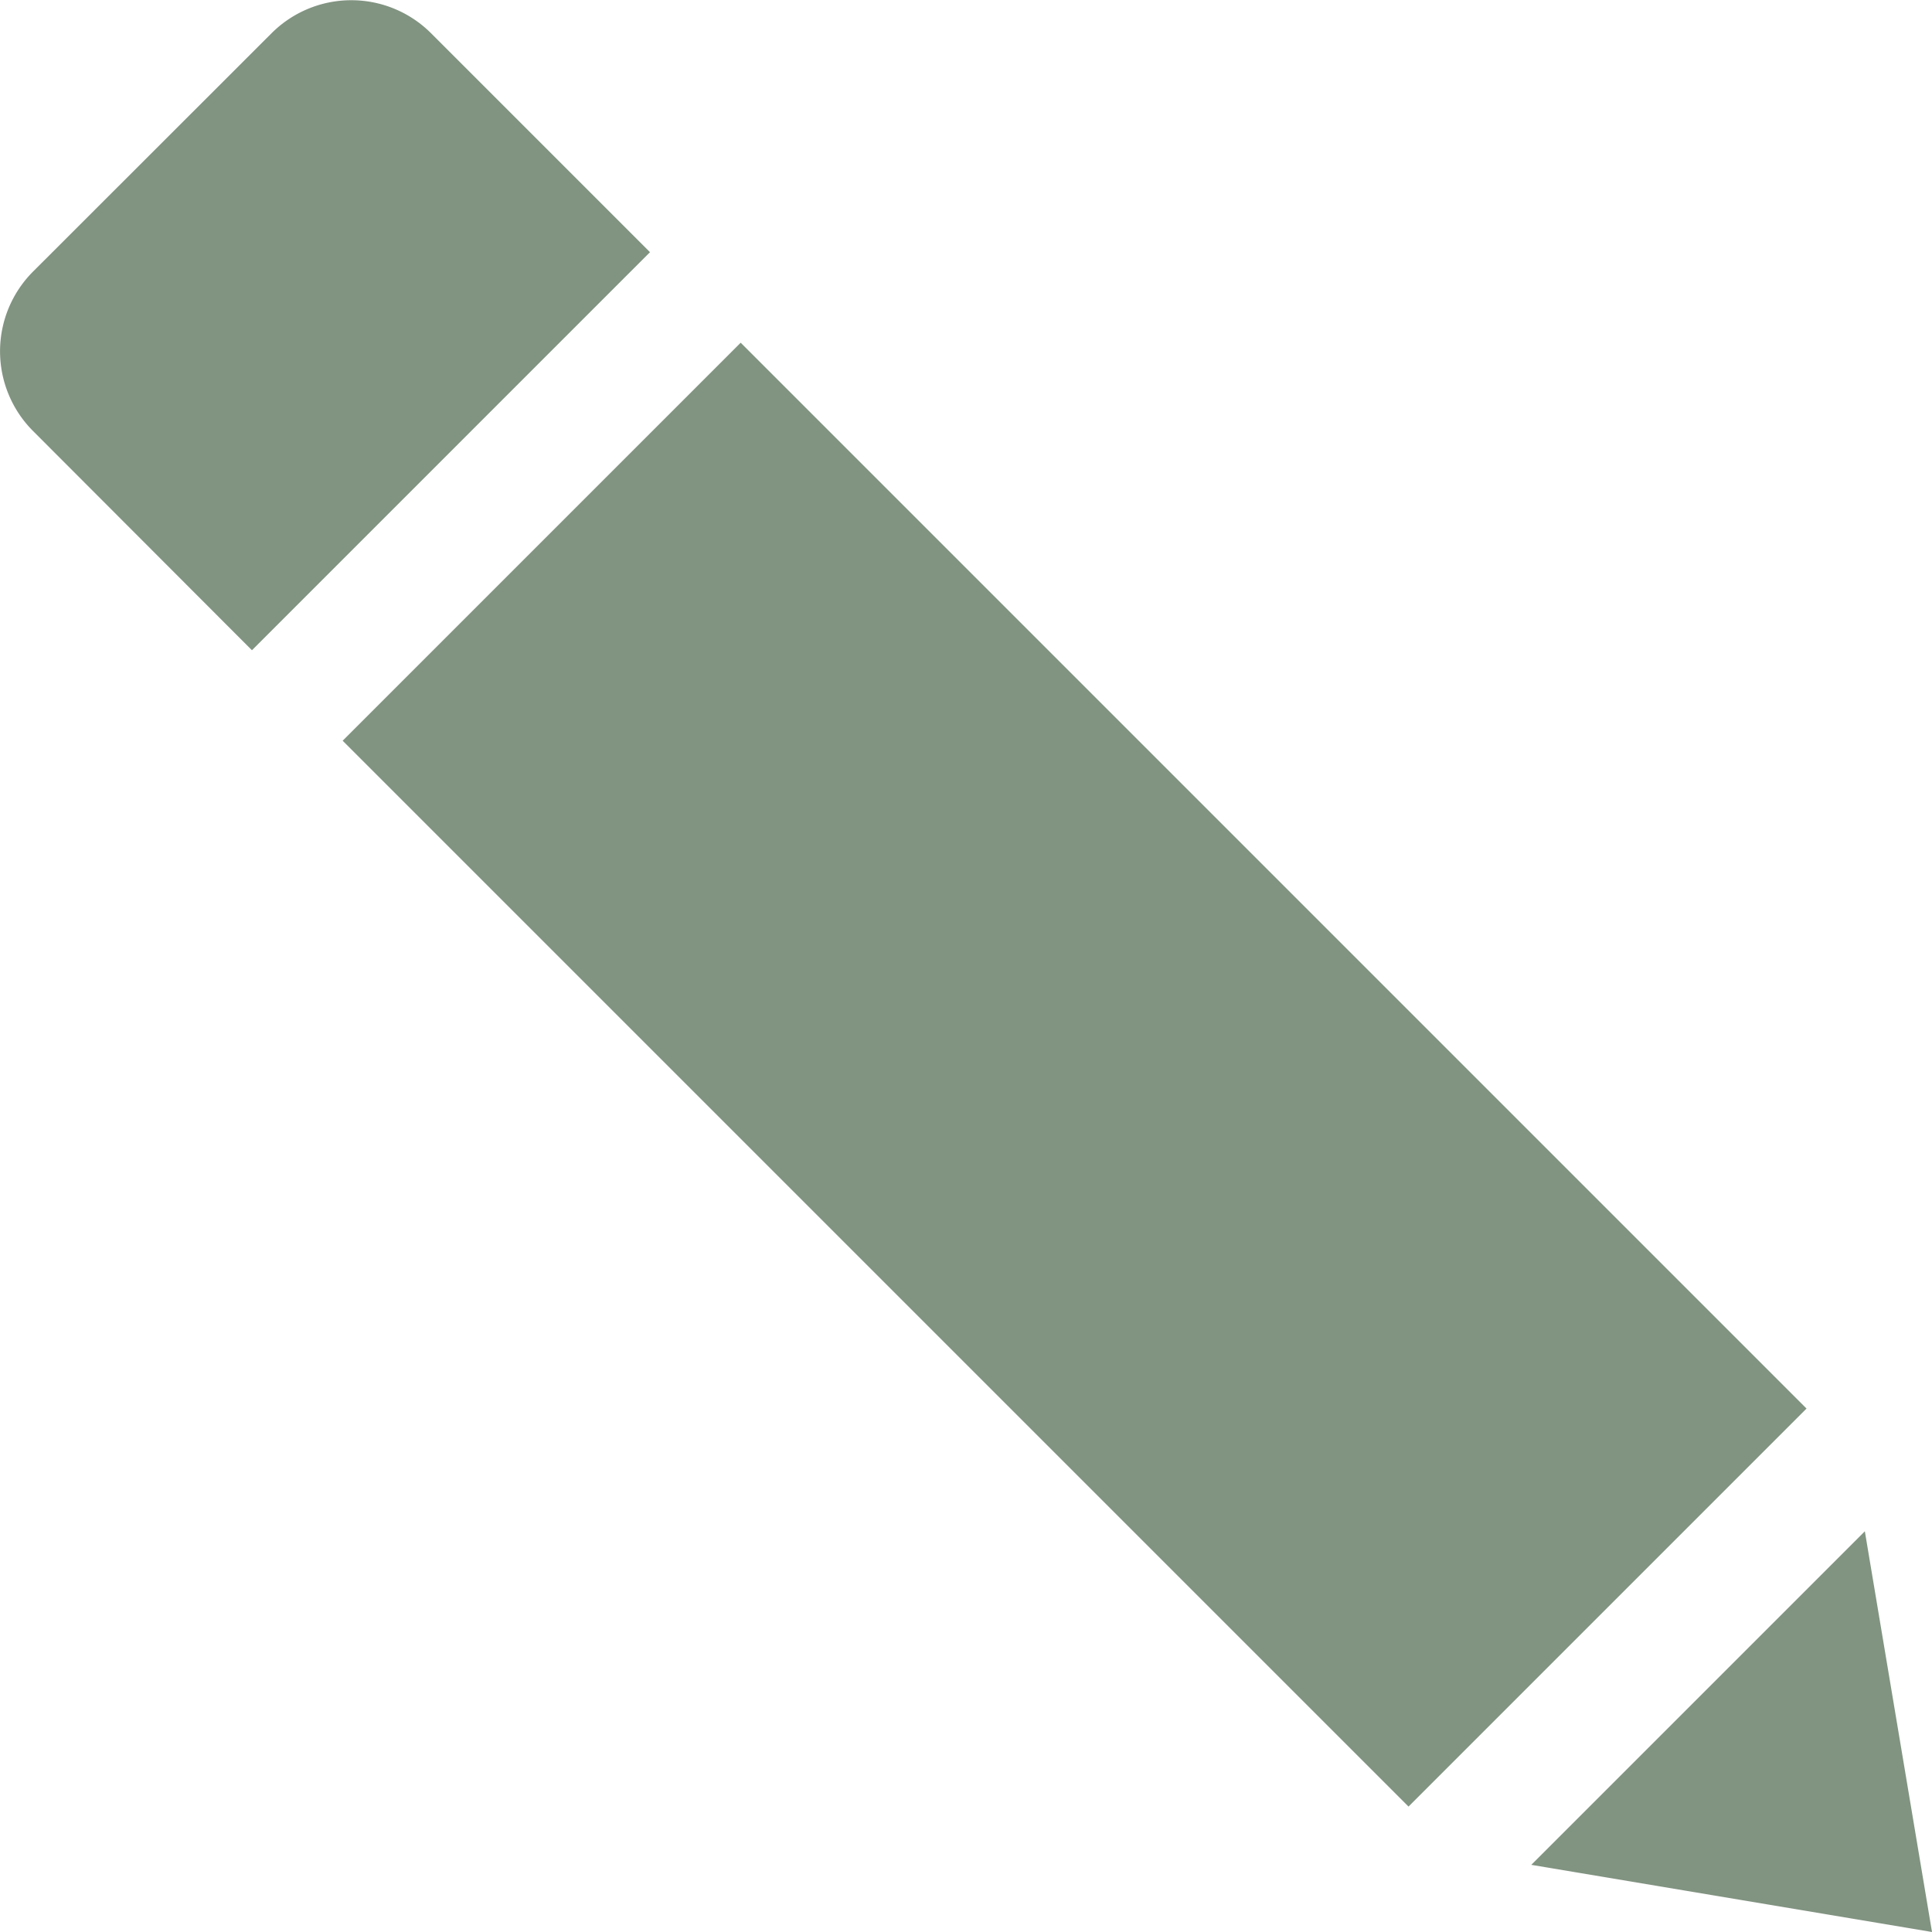 <svg xmlns="http://www.w3.org/2000/svg" xmlns:xlink="http://www.w3.org/1999/xlink" width="23.244" height="23.244" viewBox="0 0 23.244 23.244">
  <defs>
    <clipPath id="clip-path">
      <rect id="Rectangle_13" data-name="Rectangle 13" width="23.244" height="23.244" fill="#819381"/>
    </clipPath>
  </defs>
  <g id="Group_47" data-name="Group 47" transform="translate(3.043 -4)">
    <g id="Group_46" data-name="Group 46" transform="translate(-3.043 4)" clip-path="url(#clip-path)">
      <path id="Path_7" data-name="Path 7" d="M334.46,3.267,337.329.4a1.357,1.357,0,0,1,1.919,0l2.634,2.634-4.789,4.789L334.46,5.186a1.357,1.357,0,0,1,0-1.919" transform="translate(-334.062)" fill="#819381"/>
      <rect id="Rectangle_12" data-name="Rectangle 12" width="18.135" height="6.772" transform="translate(16.946 21.735) rotate(-135)" fill="#819381"/>
      <path id="Path_8" data-name="Path 8" d="M4.821,403.846,0,403.038l4.013-4.013Z" transform="translate(18.423 -380.602)" fill="#819381"/>
    </g>
  </g>
</svg>
